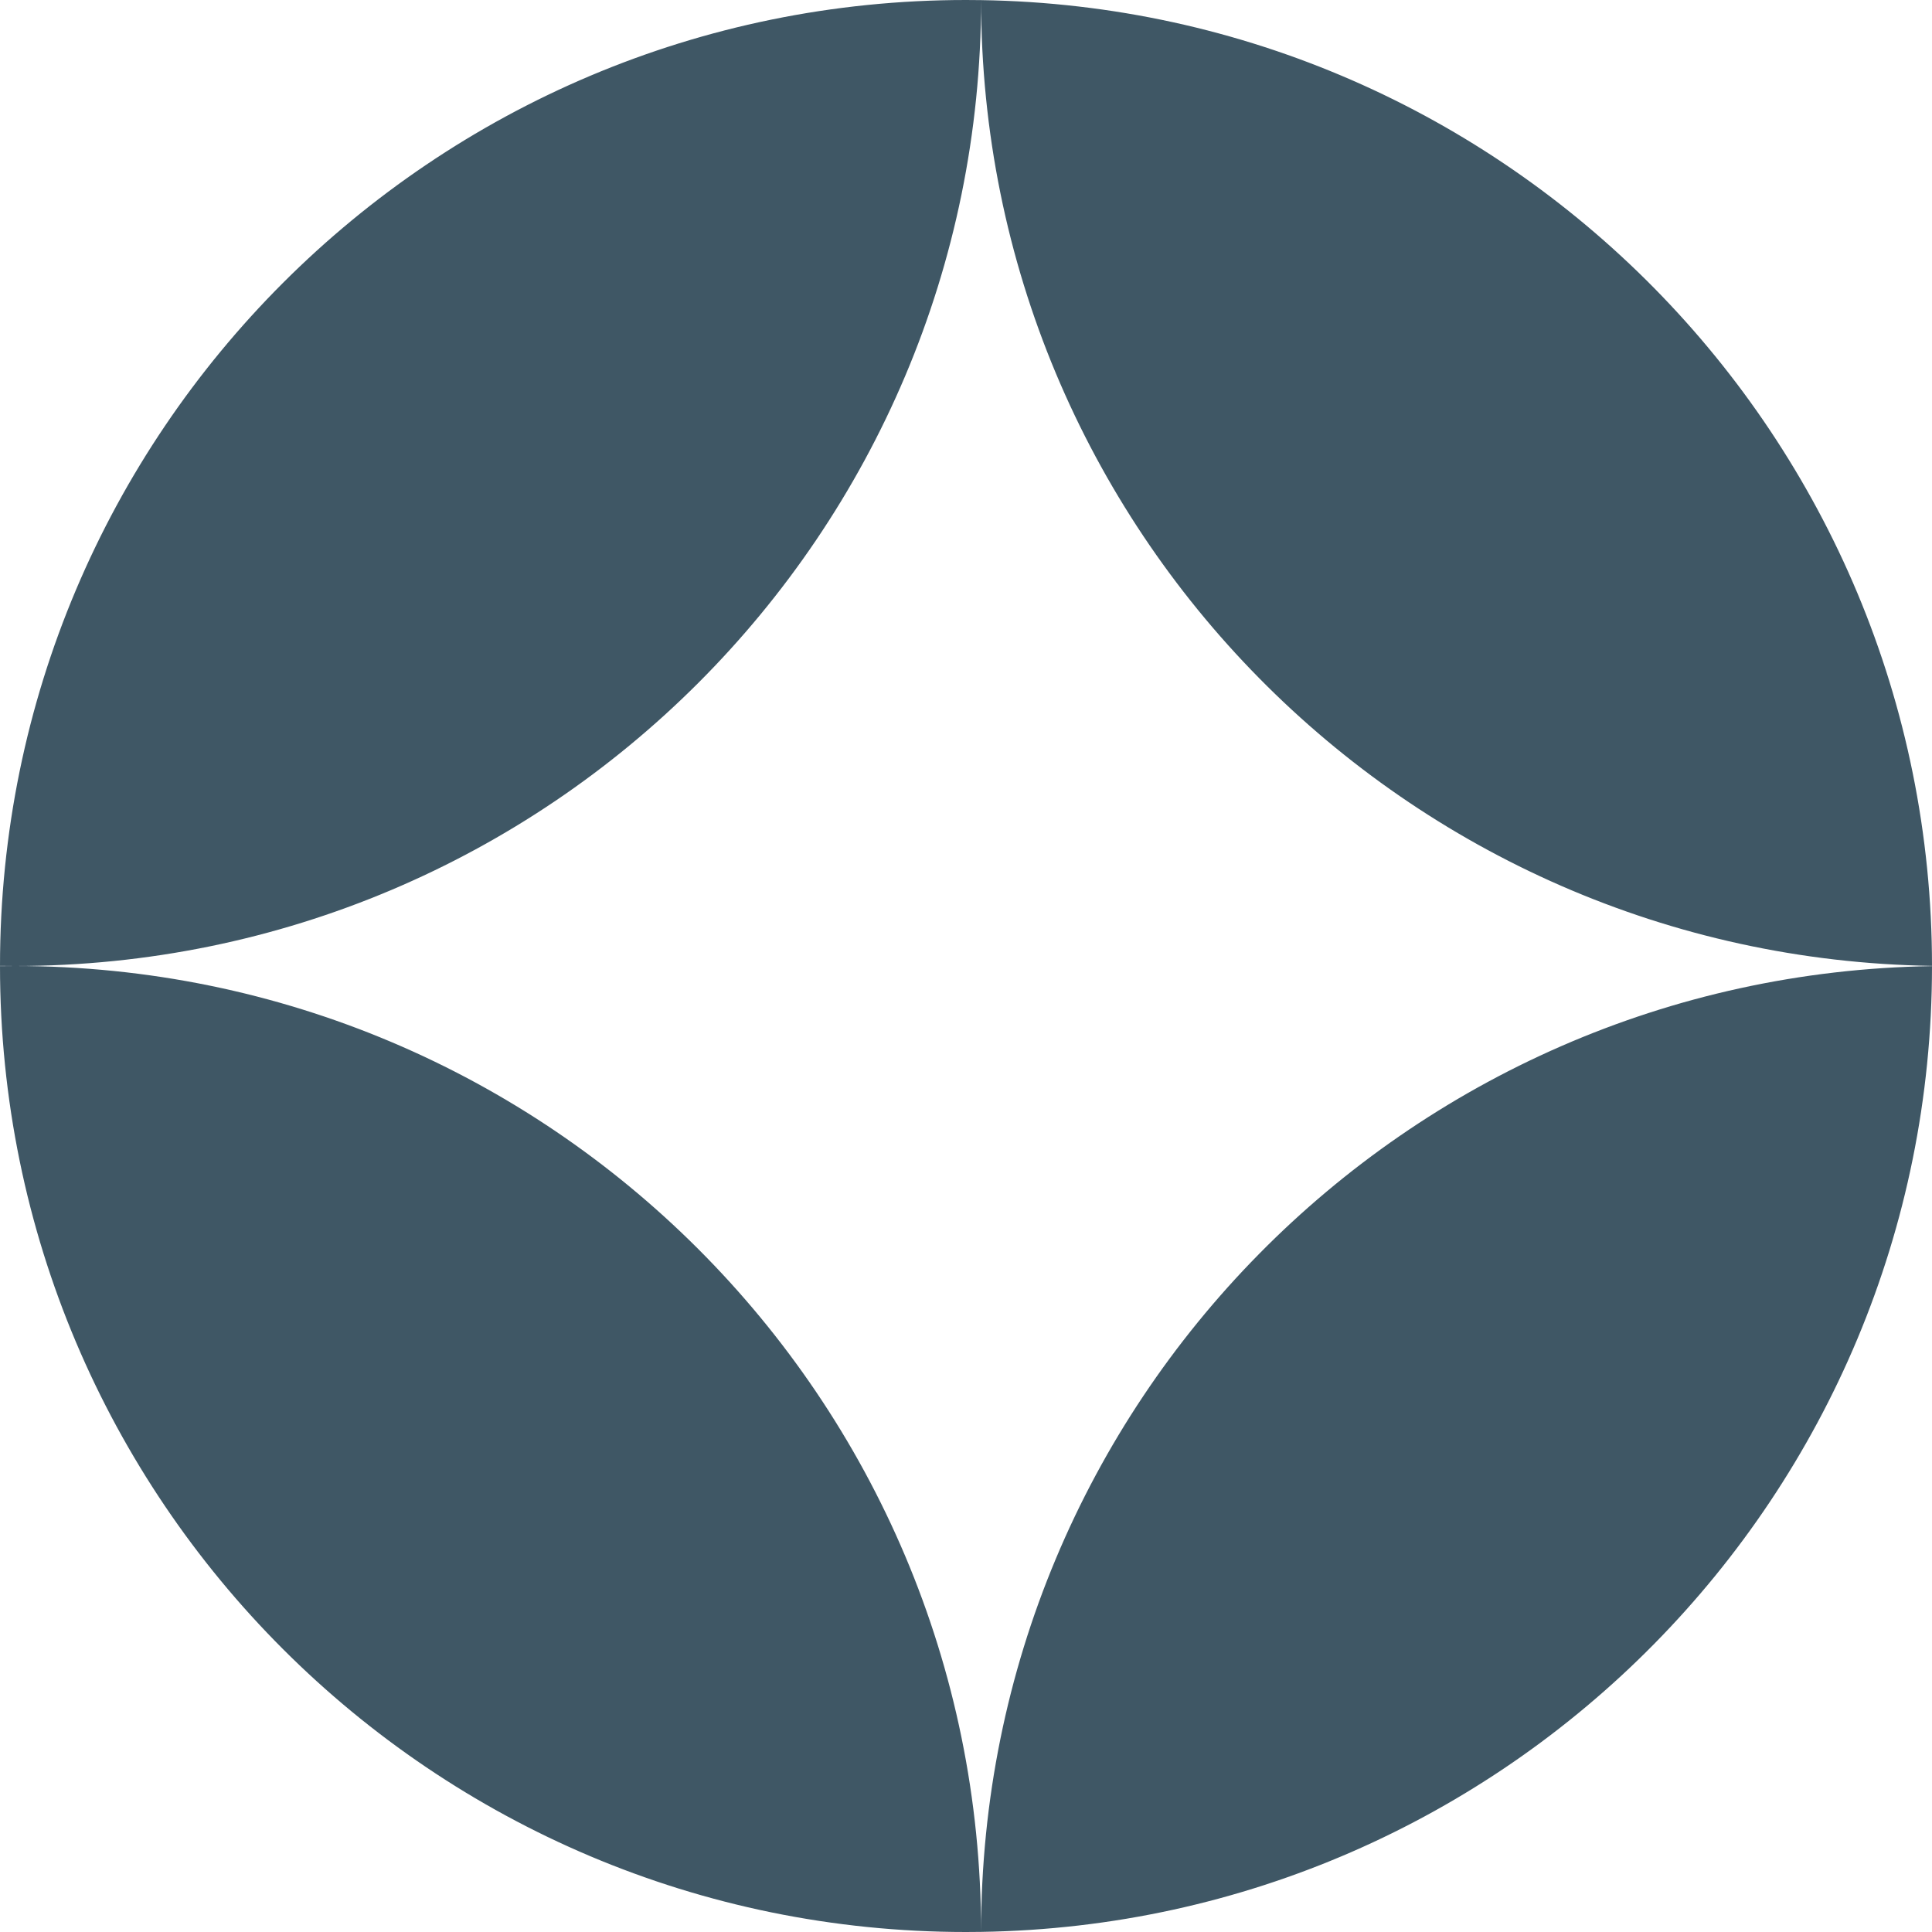 <svg xmlns="http://www.w3.org/2000/svg" width="128" height="128" fill="none"><path fill="#3F5765" fill-rule="evenodd" d="M0 63.992C.004 28.65 28.656 0 64 0c.334 0 .667.003 1 .008C64.996 35.35 36.344 64 1 64c-.334 0-.667-.003-1-.008zm0 .016C.333 64.003.666 64 1 64c35.344 0 63.996 28.65 64 63.992-.333.005-.666.008-1 .008C28.656 128 .004 99.35 0 64.008zm128-.016C93.118 63.458 65.004 35.017 65 .008c34.882.534 62.996 28.976 63 63.984zm0 .016c-.004 35.008-28.118 63.45-63 63.984.004-35.008 28.118-63.45 63-63.984z" clip-rule="evenodd"></path></svg>